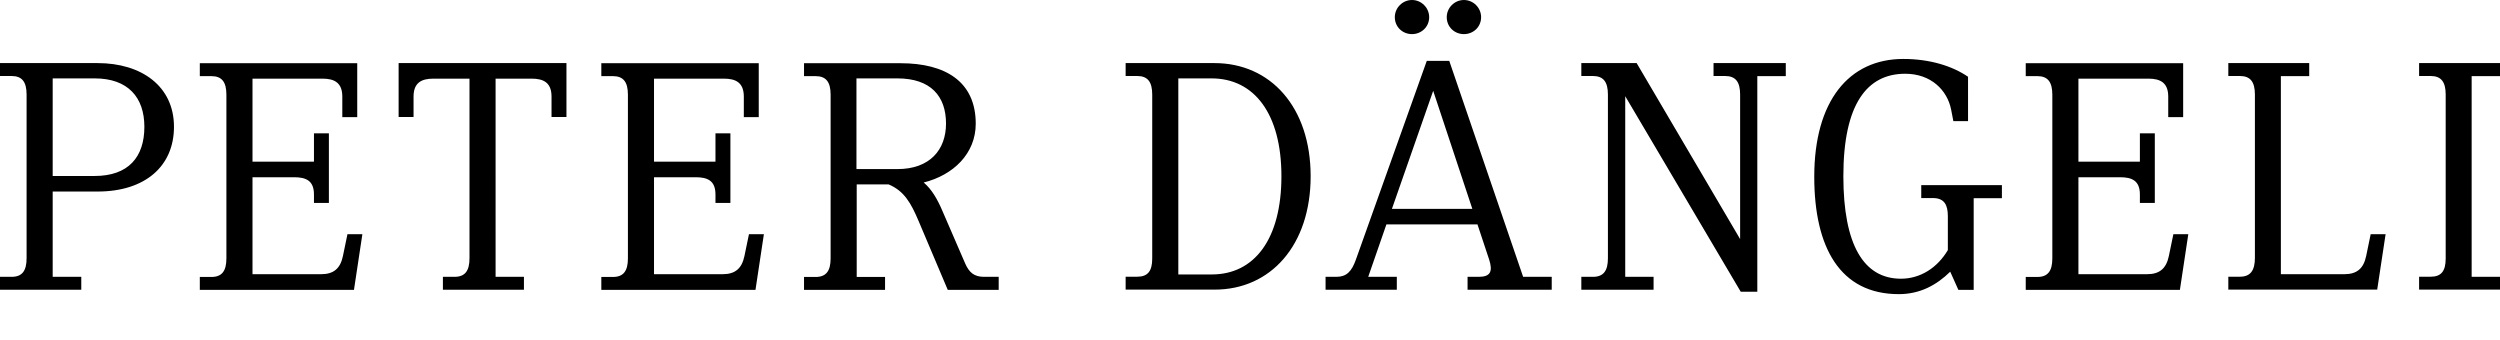 <?xml version="1.0" encoding="utf-8"?>
<!-- Generator: Adobe Illustrator 24.2.1, SVG Export Plug-In . SVG Version: 6.00 Build 0)  -->
<svg version="1.1" id="Ebene_1" xmlns="http://www.w3.org/2000/svg" xmlns:xlink="http://www.w3.org/1999/xlink" x="0px" y="0px"
	 viewBox="0 0 199.31 27.14" style="enable-background:new 0 0 199.31 27.14;" xml:space="preserve">
<g>
	<path d="M199.31,23.1v-1.03h-2.26v-16h2.26V5.03h-6.45v1.03h0.93c0.83,0,1.19,0.47,1.19,1.48v13.07c0,1.01-0.36,1.45-1.19,1.45
		h-0.93v1.03H199.31z M190.19,18.67H189l-0.36,1.74c-0.21,1.01-0.75,1.45-1.74,1.45h-5.06V6.07h2.26V5.03h-6.45v1.03h0.93
		c0.83,0,1.19,0.47,1.19,1.48v13.02c0,1.01-0.36,1.5-1.19,1.5h-0.93v1.03h11.87L190.19,18.67z M174.46,18.67h-1.19l-0.36,1.74
		c-0.21,1.01-0.75,1.45-1.74,1.45h-5.47v-7.73h3.32c0.93,0,1.58,0.26,1.58,1.37v0.68h1.19v-5.55h-1.19v2.26h-4.9V6.27h5.58
		c0.93,0,1.58,0.31,1.58,1.43v1.64h1.19v-4.3h-12.55v1.03h0.93c0.83,0,1.19,0.47,1.19,1.48v13.05c0,1.01-0.36,1.48-1.19,1.48h-0.93
		v1.03h12.29L174.46,18.67z M159.6,15.79v-1.03h-6.43v1.03h0.93c0.93,0,1.19,0.57,1.19,1.45v2.7c-0.83,1.4-2.18,2.28-3.74,2.28
		c-2.98,0-4.59-2.72-4.59-8.17c0-5.76,1.89-8.17,4.93-8.17c2.05,0,3.35,1.3,3.66,2.85l0.18,0.93h1.17V6.12
		c-1.24-0.85-3.03-1.42-5.16-1.42c-4.33,0-7.1,3.34-7.1,9.39c0,5.63,2.05,9.36,6.74,9.36c1.69,0,3.01-0.72,4.1-1.79l0.65,1.45h1.22
		v-7.31H159.6z M142.37,6.07V5.03h-5.76v1.03h0.93c0.83,0,1.19,0.47,1.19,1.48v11.52l-8.25-14.03h-4.41v1.03h0.93
		c0.83,0,1.19,0.47,1.19,1.48v13.05c0,1.01-0.36,1.48-1.19,1.48h-0.93v1.03h5.76v-1.03h-2.26V7.67l9.21,15.59h1.32V6.07H142.37z
		 M113.94,1.37c0-0.75-0.62-1.37-1.37-1.37c-0.75,0-1.37,0.62-1.37,1.37c0,0.78,0.62,1.35,1.37,1.35
		C113.31,2.72,113.94,2.15,113.94,1.37 M118.08,1.37c0-0.75-0.62-1.37-1.37-1.37s-1.37,0.62-1.37,1.37c0,0.78,0.62,1.35,1.37,1.35
		S118.08,2.15,118.08,1.37 M117.38,16.65h-6.41l3.29-9.41L117.38,16.65z M123.71,23.1v-1.03h-2.28l-5.89-17.22h-1.79l-5.65,15.84
		c-0.34,0.96-0.75,1.38-1.56,1.38h-0.86v1.03h5.68v-1.03h-2.28l1.45-4.18h7.26l0.93,2.8c0.31,0.96,0.1,1.38-0.83,1.38H117v1.03
		H123.71z M102.16,14.05c0,5.01-2.15,7.83-5.55,7.83h-2.67V6.25h2.65C99.98,6.25,102.16,9.05,102.16,14.05z M104.49,14.05
		c0-5.5-3.19-9.02-7.67-9.02h-7.08v1.03h0.93c0.83,0,1.19,0.47,1.19,1.48v13.07c0,1.01-0.36,1.45-1.19,1.45h-0.93v1.03h7.08
		C101.3,23.1,104.49,19.55,104.49,14.05 M75.42,9.85c0,2.1-1.3,3.63-3.87,3.63h-3.27V6.25h3.27C74.2,6.25,75.42,7.67,75.42,9.85
		 M79.62,23.1v-1.03h-1.17c-0.8,0-1.19-0.36-1.5-1.06l-1.81-4.18c-0.41-0.96-0.86-1.74-1.5-2.28c2.36-0.59,4.15-2.3,4.15-4.69
		c0-3.35-2.41-4.82-5.99-4.82h-7.7v1.03h0.93c0.83,0,1.19,0.47,1.19,1.48v13.05c0,1.01-0.36,1.48-1.19,1.48h-0.93v1.03h6.46v-1.03
		h-2.26V14.7h2.54c1.25,0.52,1.79,1.5,2.39,2.91l2.33,5.5H79.62z M60.9,18.67h-1.19l-0.36,1.74c-0.21,1.01-0.75,1.45-1.74,1.45
		h-5.47v-7.73h3.32c0.93,0,1.58,0.26,1.58,1.37v0.68h1.19v-5.55h-1.19v2.26h-4.9V6.27h5.58c0.93,0,1.58,0.31,1.58,1.43v1.64h1.19
		v-4.3H47.94v1.03h0.93c0.83,0,1.19,0.47,1.19,1.48v13.05c0,1.01-0.36,1.48-1.19,1.48h-0.93v1.03h12.29L60.9,18.67z M45.16,9.33
		v-4.3H31.78v4.3h1.19V7.7c0-1.12,0.65-1.43,1.58-1.43h2.88v14.32c0,1.01-0.36,1.48-1.19,1.48h-0.93v1.03h6.46v-1.03h-2.26V6.27
		h2.88c0.93,0,1.58,0.31,1.58,1.43v1.63H45.16z M28.89,18.67H27.7l-0.36,1.74c-0.21,1.01-0.75,1.45-1.74,1.45h-5.47v-7.73h3.32
		c0.93,0,1.58,0.26,1.58,1.37v0.68h1.19v-5.55h-1.19v2.26h-4.9V6.27h5.58c0.93,0,1.58,0.31,1.58,1.43v1.64h1.19v-4.3H15.93v1.03
		h0.93c0.83,0,1.19,0.47,1.19,1.48v13.05c0,1.01-0.36,1.48-1.19,1.48h-0.93v1.03h12.29L28.89,18.67z M11.51,10.11
		c0,2.41-1.27,3.92-3.97,3.92H4.2V6.25h3.35C10.19,6.25,11.51,7.75,11.51,10.11 M13.87,10.11c0-3.24-2.59-5.08-6.09-5.08H0v1.03
		h0.93c0.83,0,1.19,0.47,1.19,1.48v13.05c0,1.01-0.36,1.48-1.19,1.48H0v1.03h6.48v-1.03H4.2v-6.8h3.58
		C11.57,15.27,13.87,13.25,13.87,10.11"/>
</g>
</svg>
